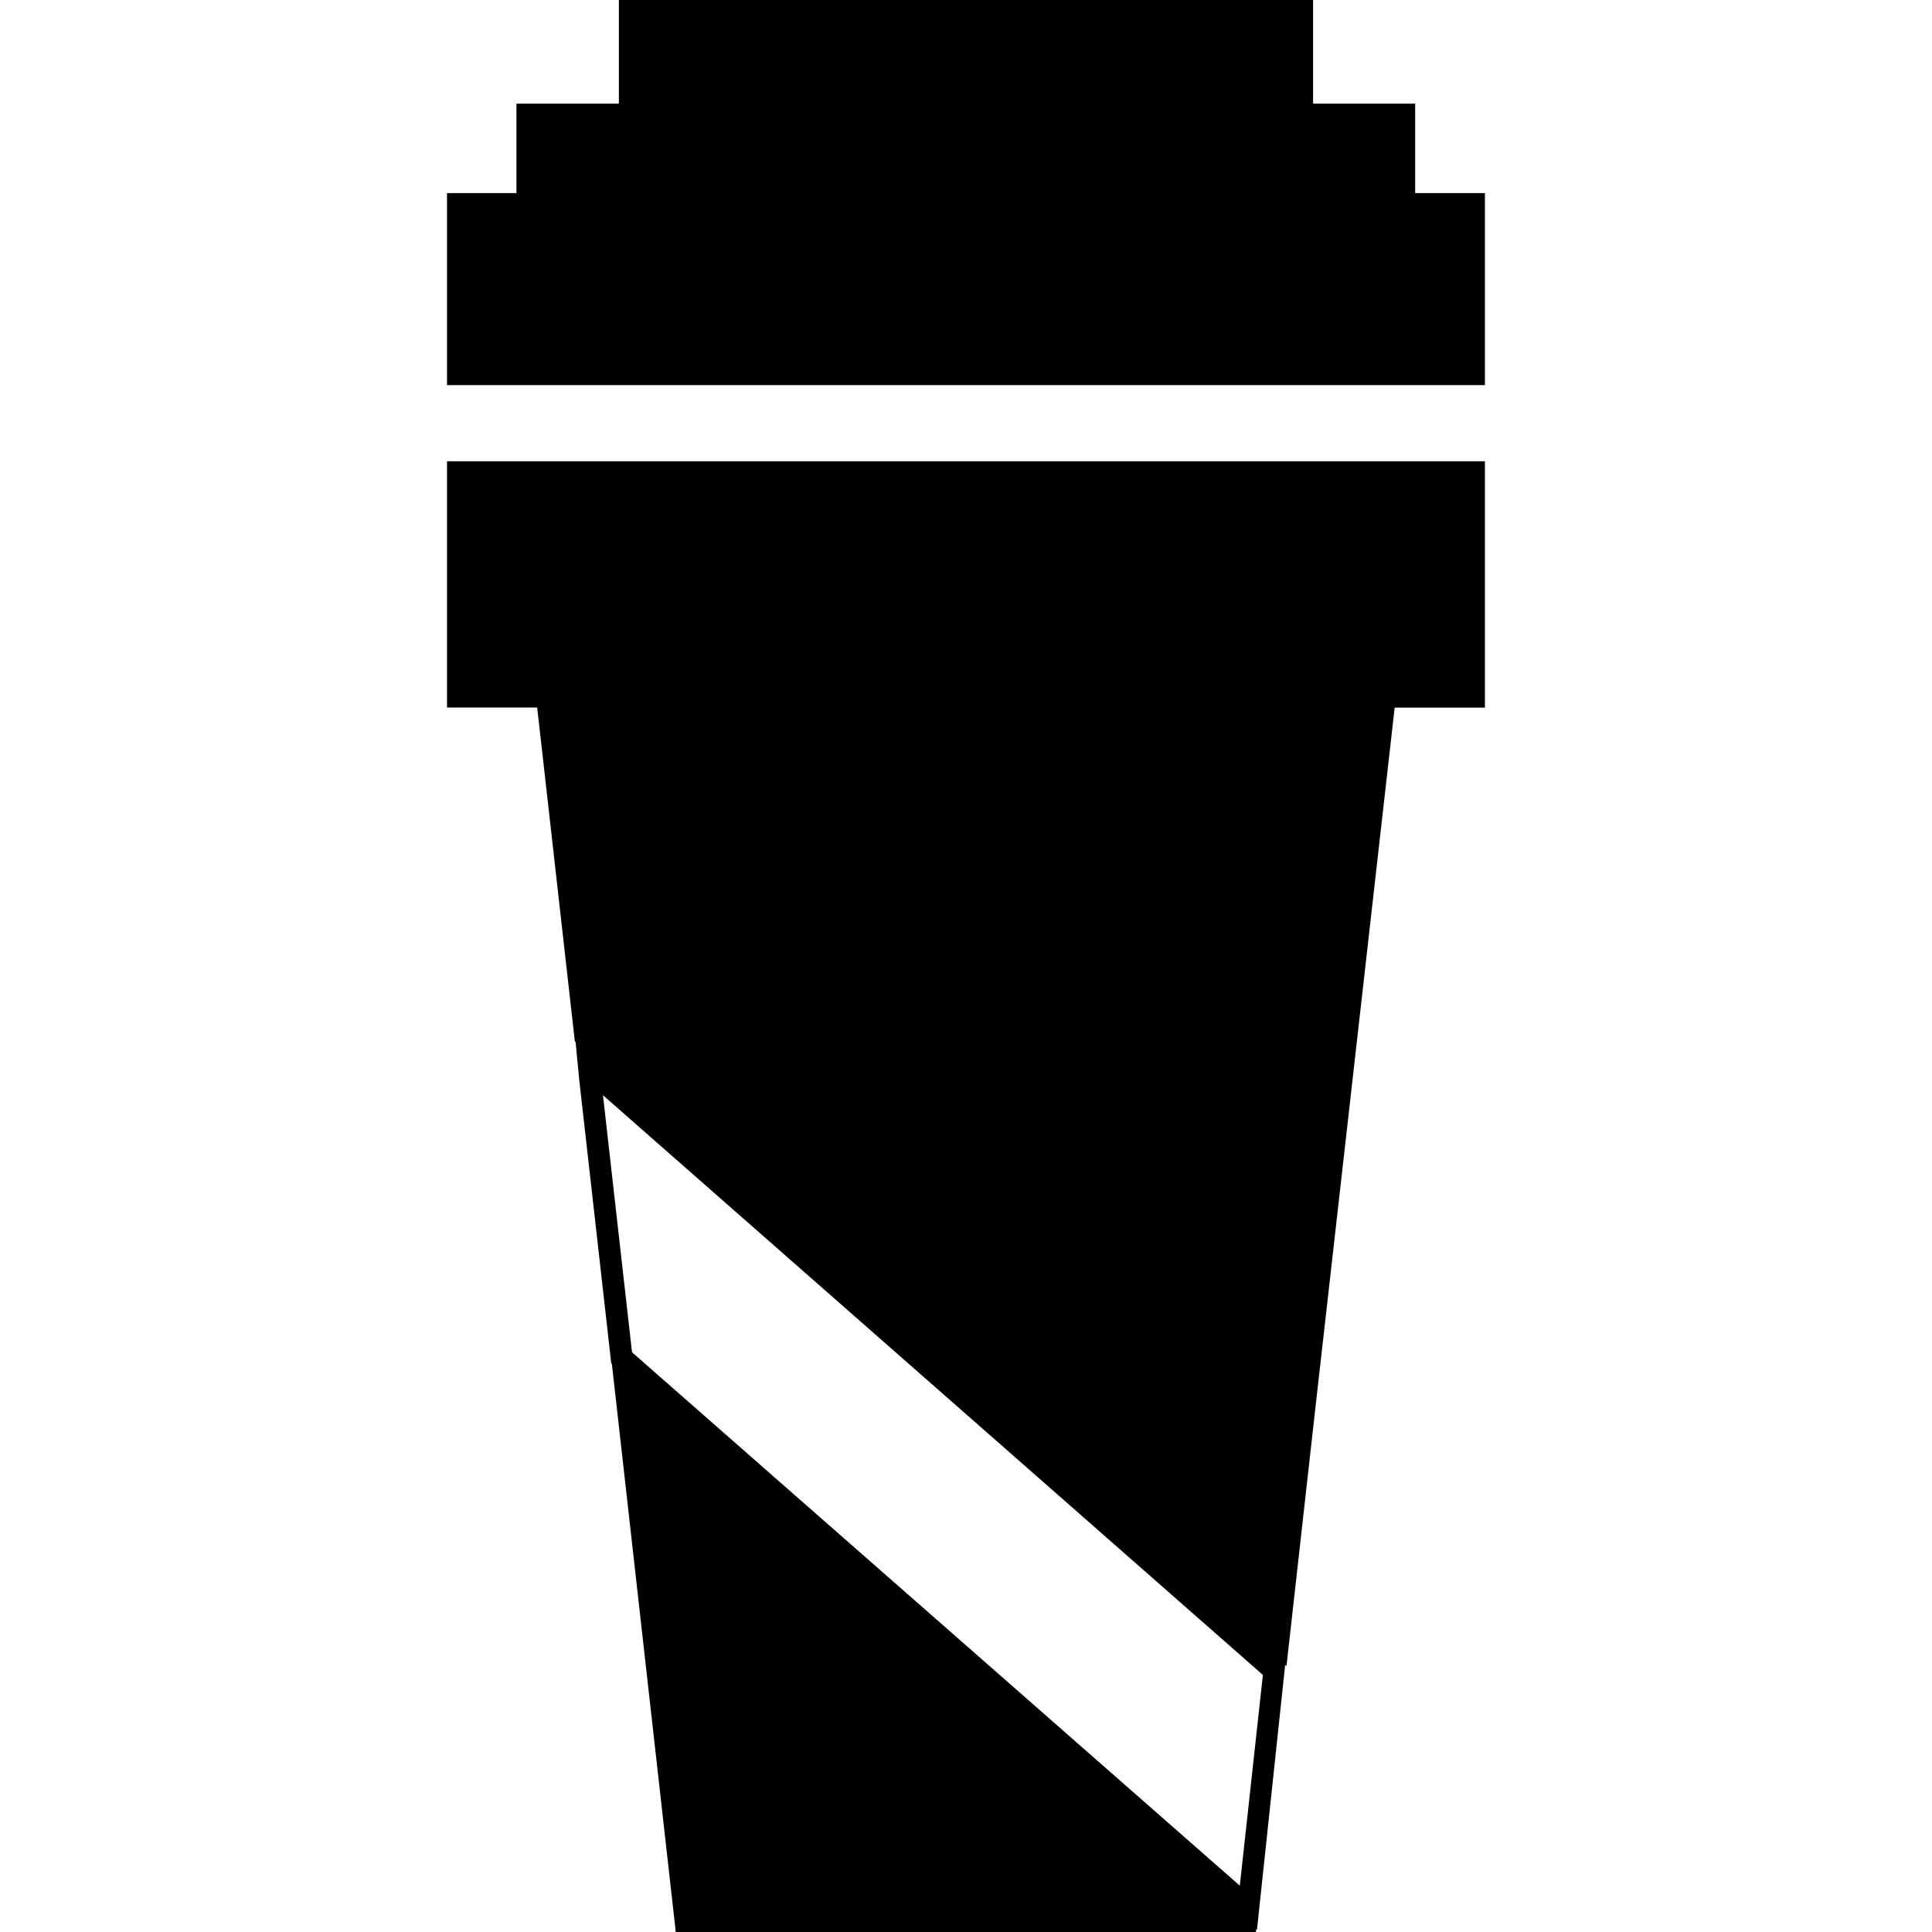 <?xml version="1.0" encoding="iso-8859-1"?>
<!-- Uploaded to: SVG Repo, www.svgrepo.com, Generator: SVG Repo Mixer Tools -->
<svg fill="#000000" height="800px" width="800px" version="1.1" id="Capa_1" xmlns="http://www.w3.org/2000/svg" xmlns:xlink="http://www.w3.org/1999/xlink" 
	 viewBox="0 0 33.647 33.647" xml:space="preserve">
<g>
	<g id="b151_coffee">
		<path d="M7.785,12.322h1.57l0.031,0.271l0,0l0.402,3.564l0.223,1.977l0.013,0.014l0.065,0.67l0.556,4.922l0.011,0.012l1.113,9.895
			h10.106v-0.049l0.016,0.012l0.491-4.615l0.023,0.02l0.503-4.492l1.381-12.199h1.572V8.033H7.785V12.322z M21.994,29.17
			l-0.402,3.67l-10.585-9.289l-0.506-4.477L21.994,29.17z"/>
		<polygon points="24.646,3.363 24.646,1.805 22.868,1.805 22.868,0 10.778,0 10.778,1.805 8.994,1.805 8.994,3.363 7.785,3.363 
			7.785,6.707 25.861,6.707 25.861,3.363 		"/>
	</g>
	<g id="Capa_1_88_">
	</g>
</g>
</svg>